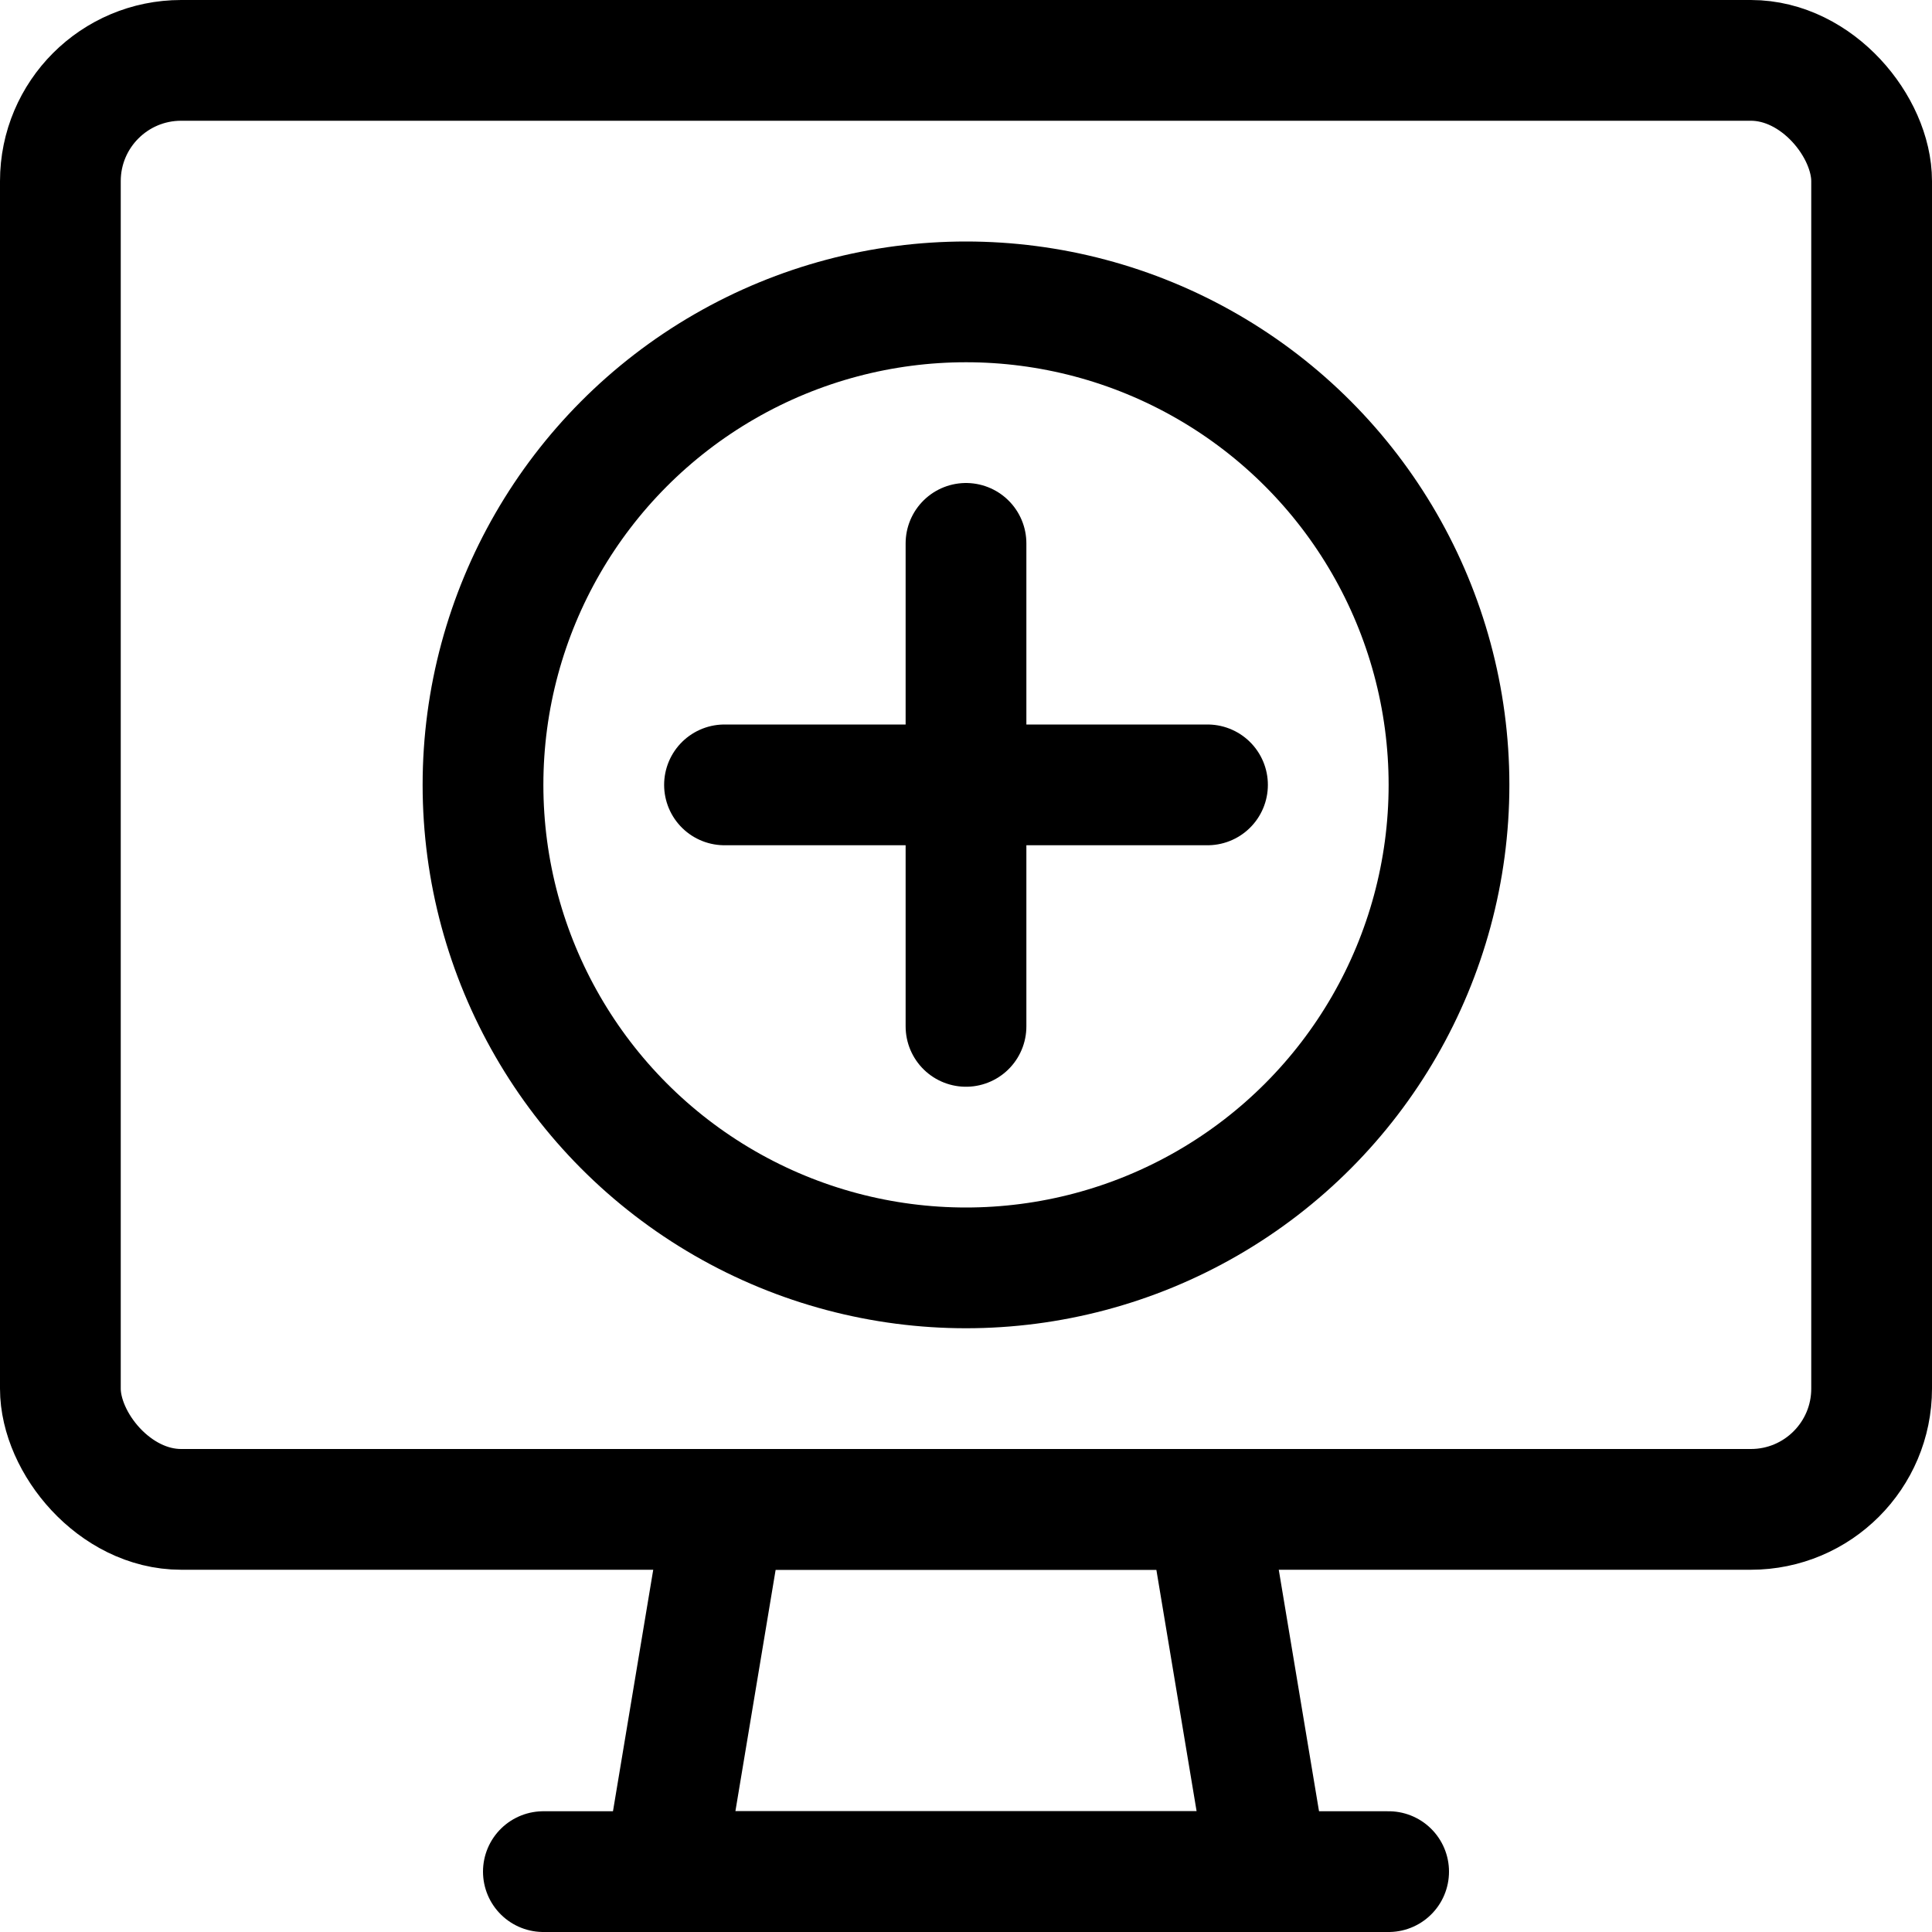 <?xml version="1.0" ?>
<!-- Скачано с сайта svg4.ru / Downloaded from svg4.ru -->
<svg width="800px" height="800px" viewBox="0 0 32 32" xmlns="http://www.w3.org/2000/svg">
<defs>
<style>.cls-1{fill:none;stroke:#000000;stroke-linecap:round;stroke-linejoin:round;stroke-width:2px;}</style>
</defs>
<title/>
<g data-name="30-Screen" id="_30-Screen">
<rect class="cls-1" height="24" rx="2" ry="2" width="30" x="1" y="1"/>
<polygon class="cls-1" points="21 31 11 31 12 25 20 25 21 31"/>
<line class="cls-1" x1="9" x2="23" y1="31" y2="31"/>
<circle class="cls-1" cx="16" cy="13" r="8"/>
<line class="cls-1" x1="16" x2="16" y1="9" y2="17"/>
<line class="cls-1" x1="20" x2="12" y1="13" y2="13"/>
</g>
</svg>